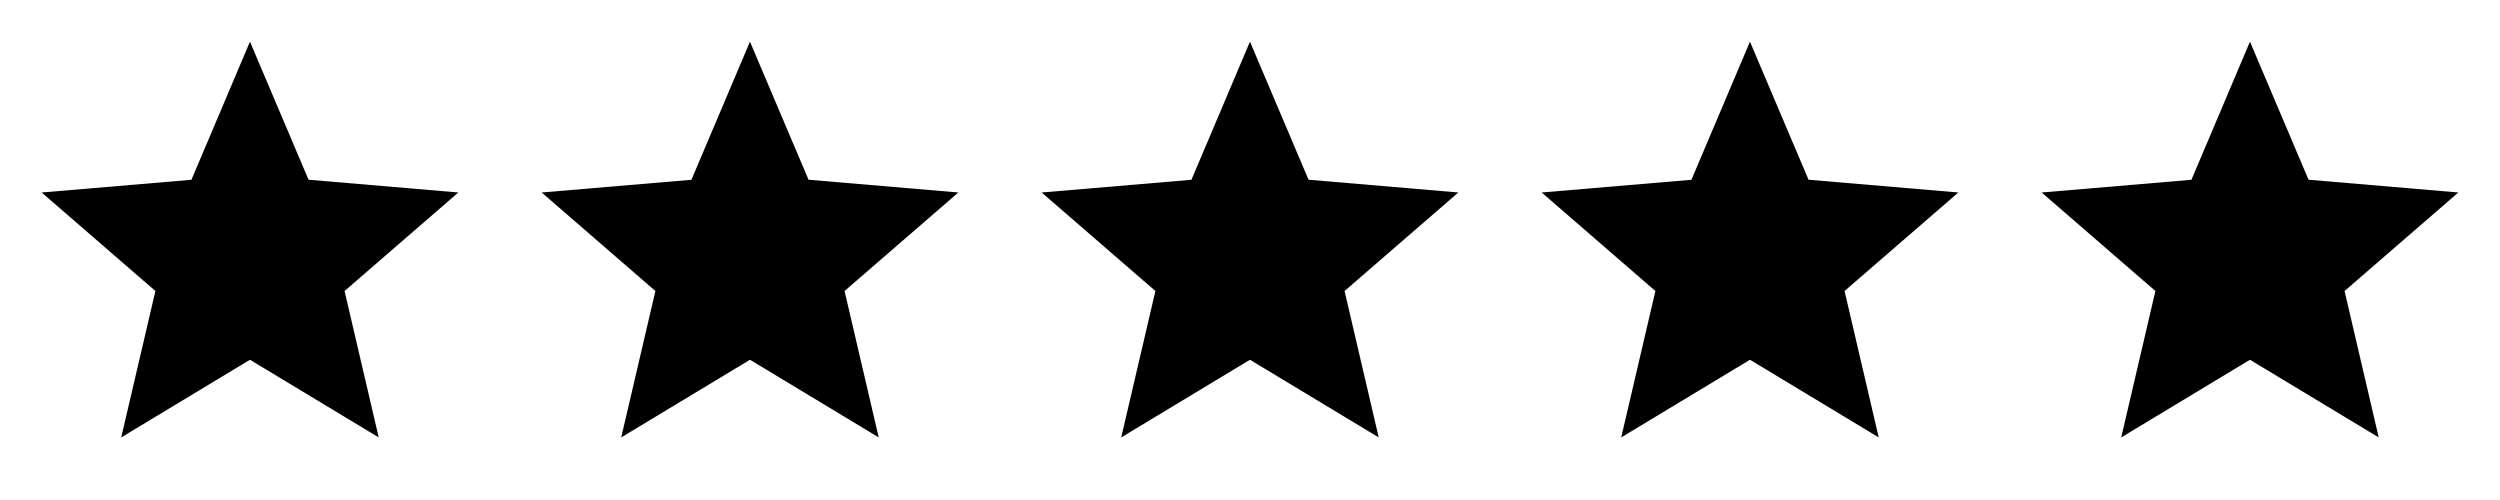 <svg id="star-rating" xmlns="http://www.w3.org/2000/svg" width="78.33" height="15.666" viewBox="0 0 78.33 15.666">
  <g id="star_black_24dp">
    <g id="Group_47" data-name="Group 47">
      <path id="Path_303" data-name="Path 303" d="M0,0H15.666V15.666H0Z" fill="none"/>
      <path id="Path_304" data-name="Path 304" d="M0,0H15.666V15.666H0Z" fill="none"/>
    </g>
    <g id="Group_48" data-name="Group 48" transform="translate(1.305 1.305)">
      <path id="Path_305" data-name="Path 305" d="M8.527,11.967,12.561,14.4,11.491,9.813l3.564-3.087-4.693-.4L8.527,2,6.693,6.328,2,6.726,5.564,9.813,4.493,14.4Z" transform="translate(-2 -2)"/>
    </g>
  </g>
  <g id="star_black_24dp-2" data-name="star_black_24dp" transform="translate(15.666)">
    <g id="Group_47-2" data-name="Group 47">
      <path id="Path_303-2" data-name="Path 303" d="M0,0H15.666V15.666H0Z" fill="none"/>
      <path id="Path_304-2" data-name="Path 304" d="M0,0H15.666V15.666H0Z" fill="none"/>
    </g>
    <g id="Group_48-2" data-name="Group 48" transform="translate(1.305 1.305)">
      <path id="Path_305-2" data-name="Path 305" d="M8.527,11.967,12.561,14.4,11.491,9.813l3.564-3.087-4.693-.4L8.527,2,6.693,6.328,2,6.726,5.564,9.813,4.493,14.4Z" transform="translate(-2 -2)"/>
    </g>
  </g>
  <g id="star_black_24dp-3" data-name="star_black_24dp" transform="translate(31.332)">
    <g id="Group_47-3" data-name="Group 47">
      <path id="Path_303-3" data-name="Path 303" d="M0,0H15.666V15.666H0Z" fill="none"/>
      <path id="Path_304-3" data-name="Path 304" d="M0,0H15.666V15.666H0Z" fill="none"/>
    </g>
    <g id="Group_48-3" data-name="Group 48" transform="translate(1.305 1.305)">
      <path id="Path_305-3" data-name="Path 305" d="M8.527,11.967,12.561,14.4,11.491,9.813l3.564-3.087-4.693-.4L8.527,2,6.693,6.328,2,6.726,5.564,9.813,4.493,14.4Z" transform="translate(-2 -2)"/>
    </g>
  </g>
  <g id="star_black_24dp-4" data-name="star_black_24dp" transform="translate(46.998)">
    <g id="Group_47-4" data-name="Group 47">
      <path id="Path_303-4" data-name="Path 303" d="M0,0H15.666V15.666H0Z" fill="none"/>
      <path id="Path_304-4" data-name="Path 304" d="M0,0H15.666V15.666H0Z" fill="none"/>
    </g>
    <g id="Group_48-4" data-name="Group 48" transform="translate(1.305 1.305)">
      <path id="Path_305-4" data-name="Path 305" d="M8.527,11.967,12.561,14.4,11.491,9.813l3.564-3.087-4.693-.4L8.527,2,6.693,6.328,2,6.726,5.564,9.813,4.493,14.4Z" transform="translate(-2 -2)"/>
    </g>
  </g>
  <g id="star_black_24dp-5" data-name="star_black_24dp" transform="translate(62.664)">
    <g id="Group_47-5" data-name="Group 47">
      <path id="Path_303-5" data-name="Path 303" d="M0,0H15.666V15.666H0Z" fill="none"/>
      <path id="Path_304-5" data-name="Path 304" d="M0,0H15.666V15.666H0Z" fill="none"/>
    </g>
    <g id="Group_48-5" data-name="Group 48" transform="translate(1.305 1.305)">
      <path id="Path_305-5" data-name="Path 305" d="M8.527,11.967,12.561,14.4,11.491,9.813l3.564-3.087-4.693-.4L8.527,2,6.693,6.328,2,6.726,5.564,9.813,4.493,14.4Z" transform="translate(-2 -2)"/>
    </g>
  </g>
</svg>
